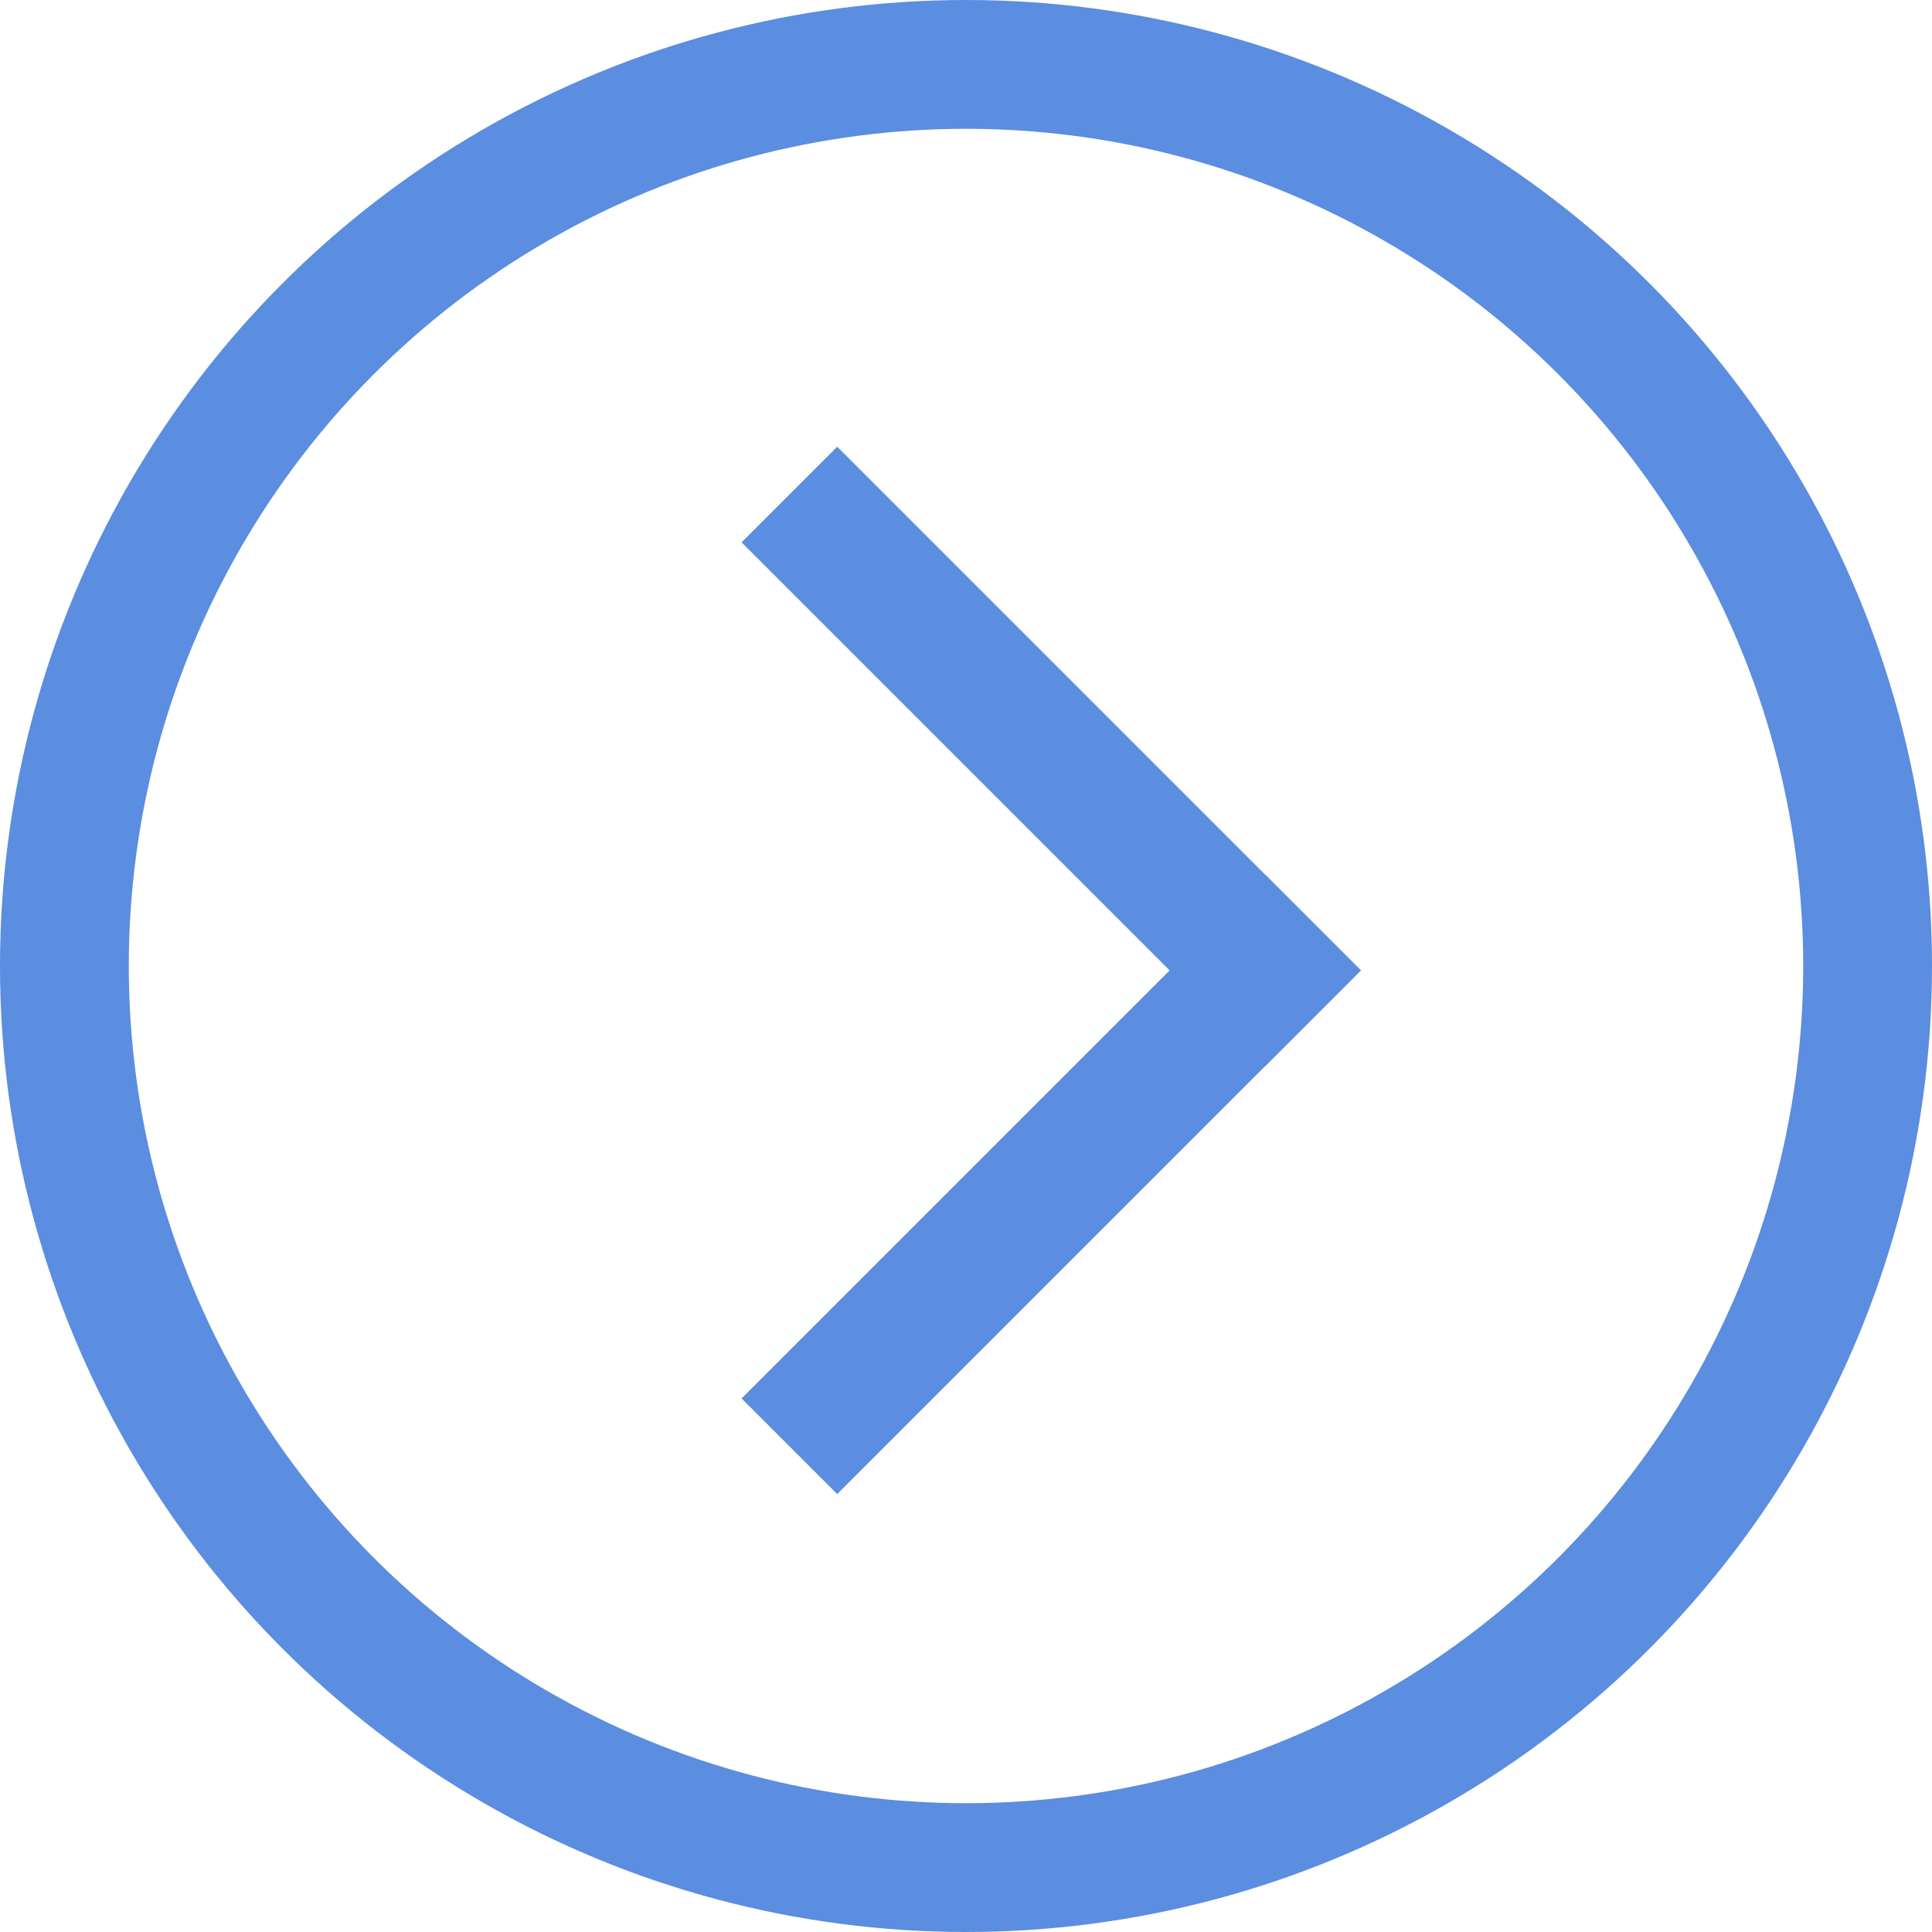 <?xml version="1.0" encoding="UTF-8"?> <svg xmlns="http://www.w3.org/2000/svg" width="300" height="300" viewBox="0 0 300 300" fill="none"><g clip-path="url(#clip0_309_51)"><circle cx="150" cy="150" r="140" stroke="#5B8DE0" stroke-width="20"></circle><rect x="130" y="232" width="21" height="115" transform="rotate(-135 130 232)" fill="#5B8DE0"></rect><rect x="115.151" y="84.215" width="21" height="115" transform="rotate(-45 115.151 84.215)" fill="#5B8DE0"></rect></g><defs><clipPath id="clip0_309_51"><rect width="300" height="300" fill="white"></rect></clipPath></defs></svg> 
